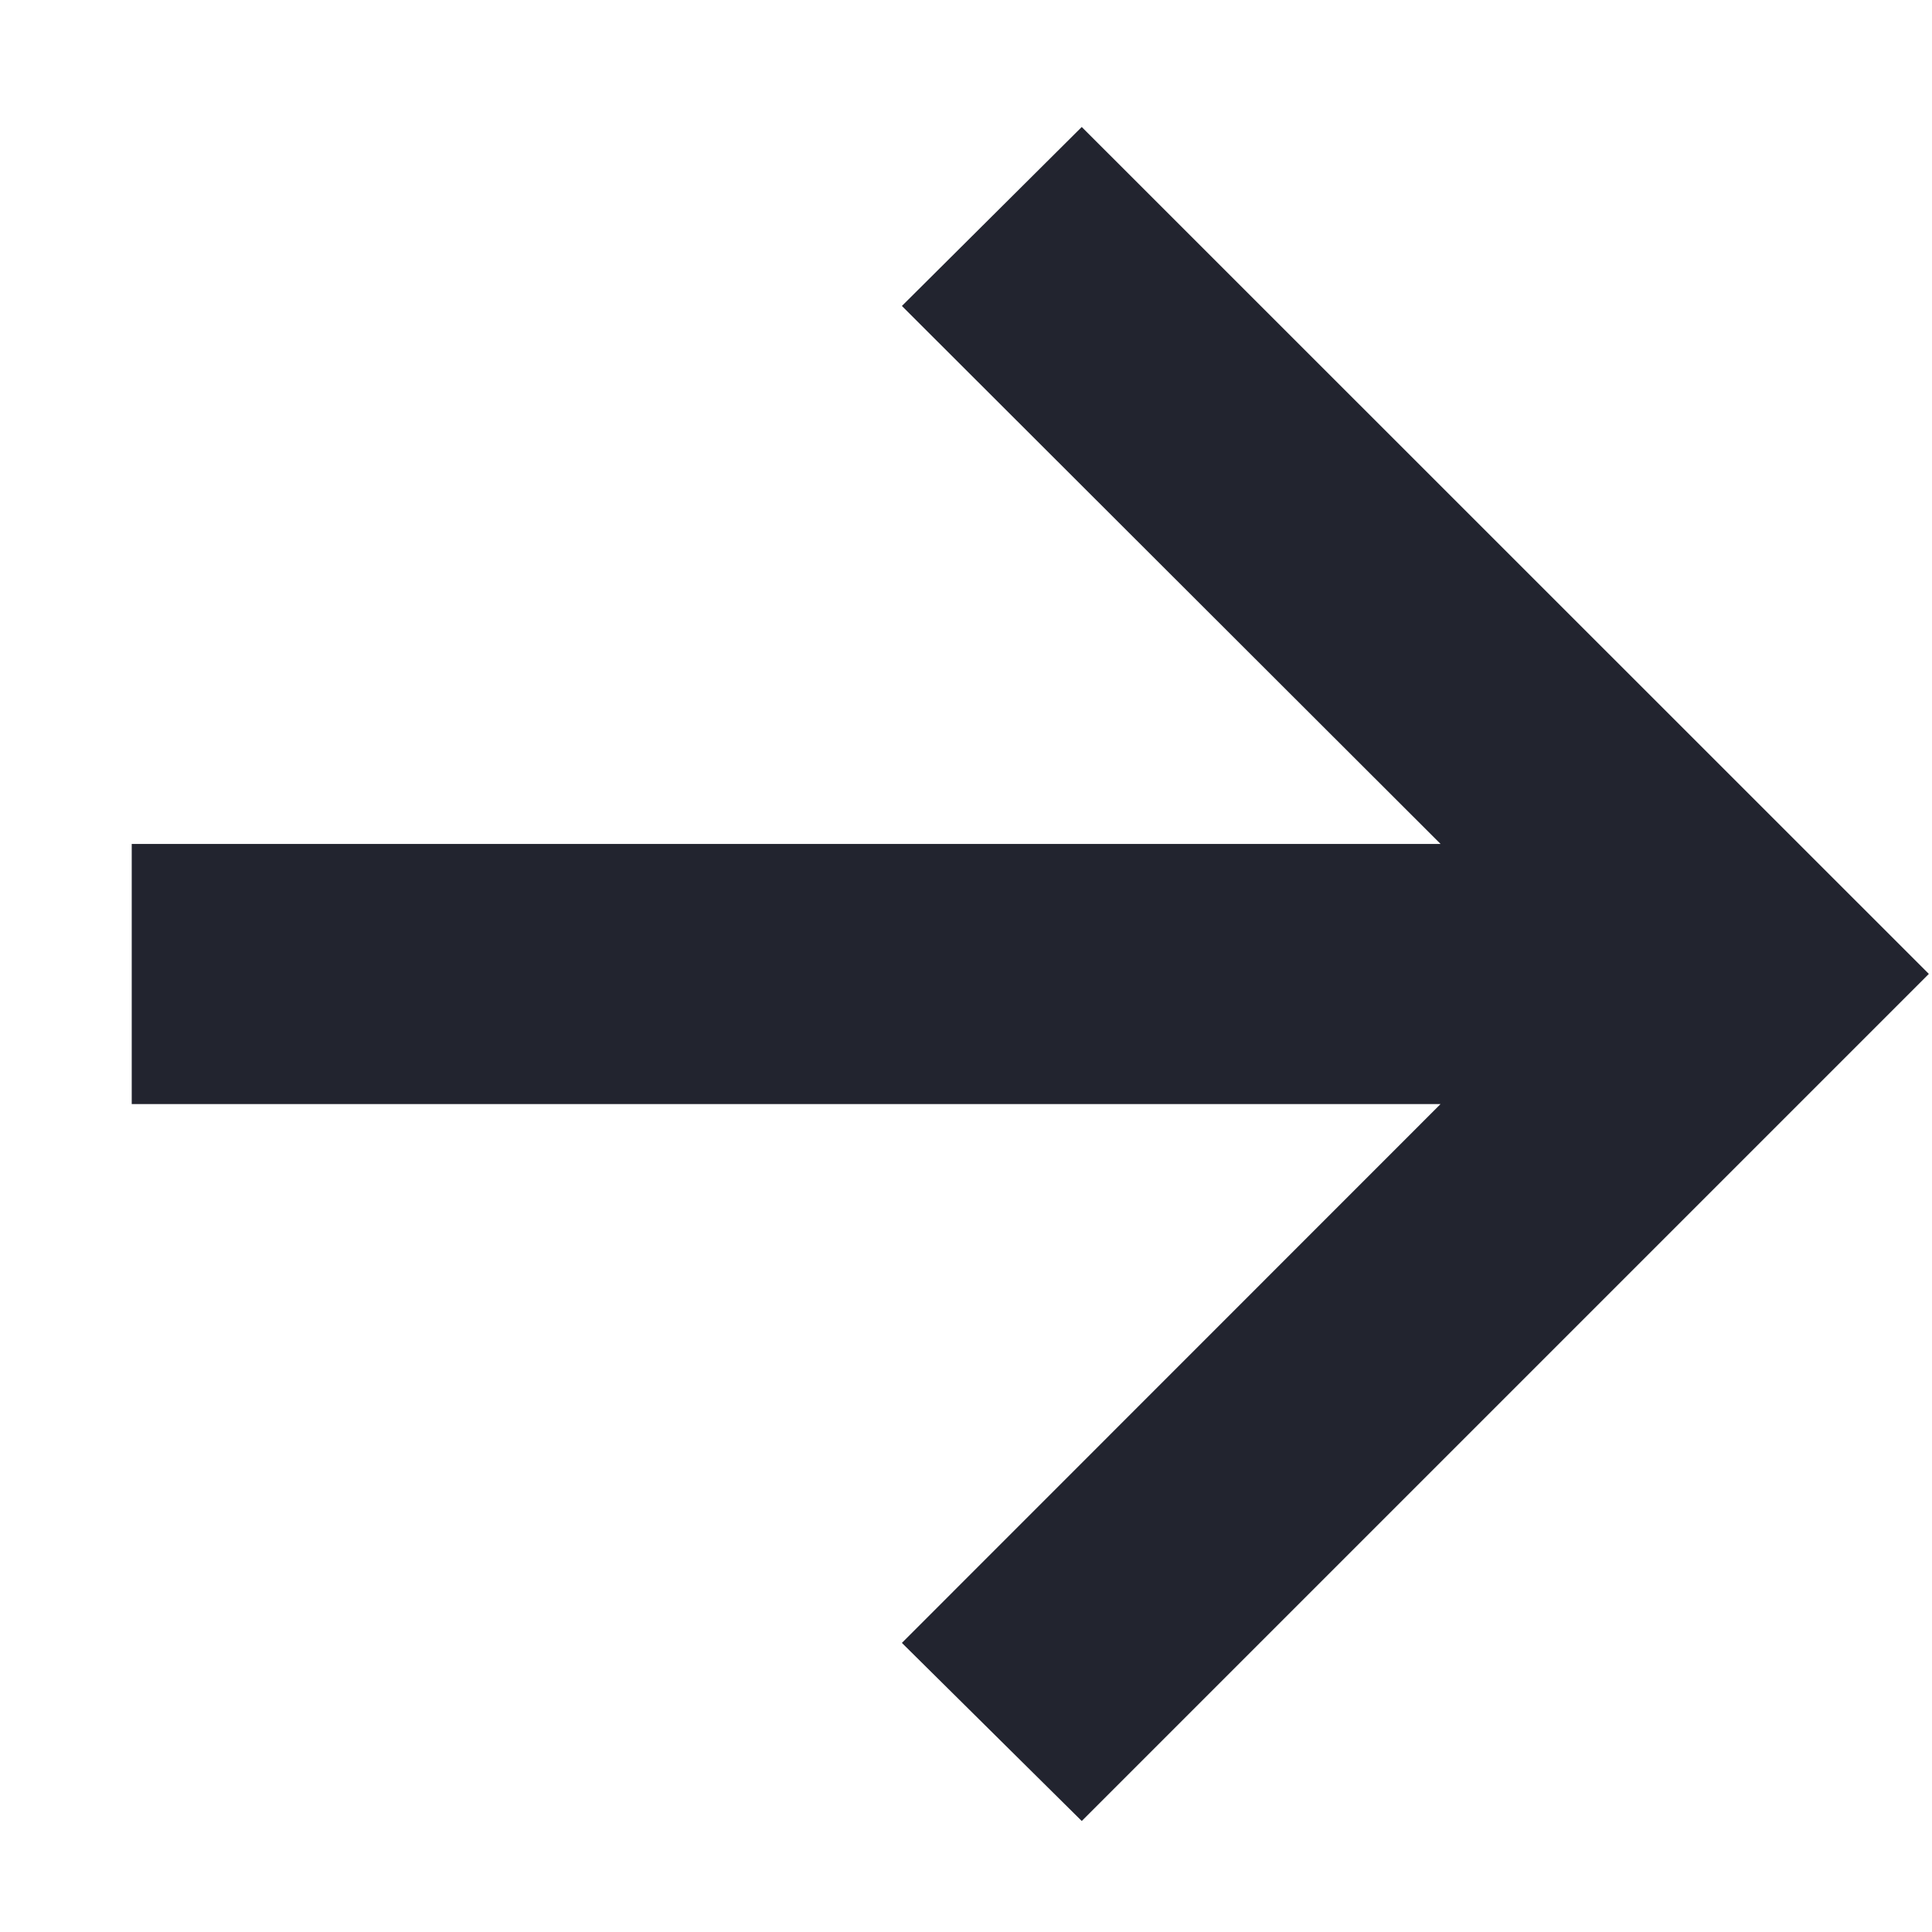 <svg width="11" height="11" viewBox="0 0 11 11" fill="none" xmlns="http://www.w3.org/2000/svg">
<path d="M6.159 10.368L5.135 9.354L8.202 6.286H0.75V4.805H8.202L5.135 1.742L6.159 0.723L10.982 5.545L6.159 10.368Z" fill="#22242F"/>
</svg>
